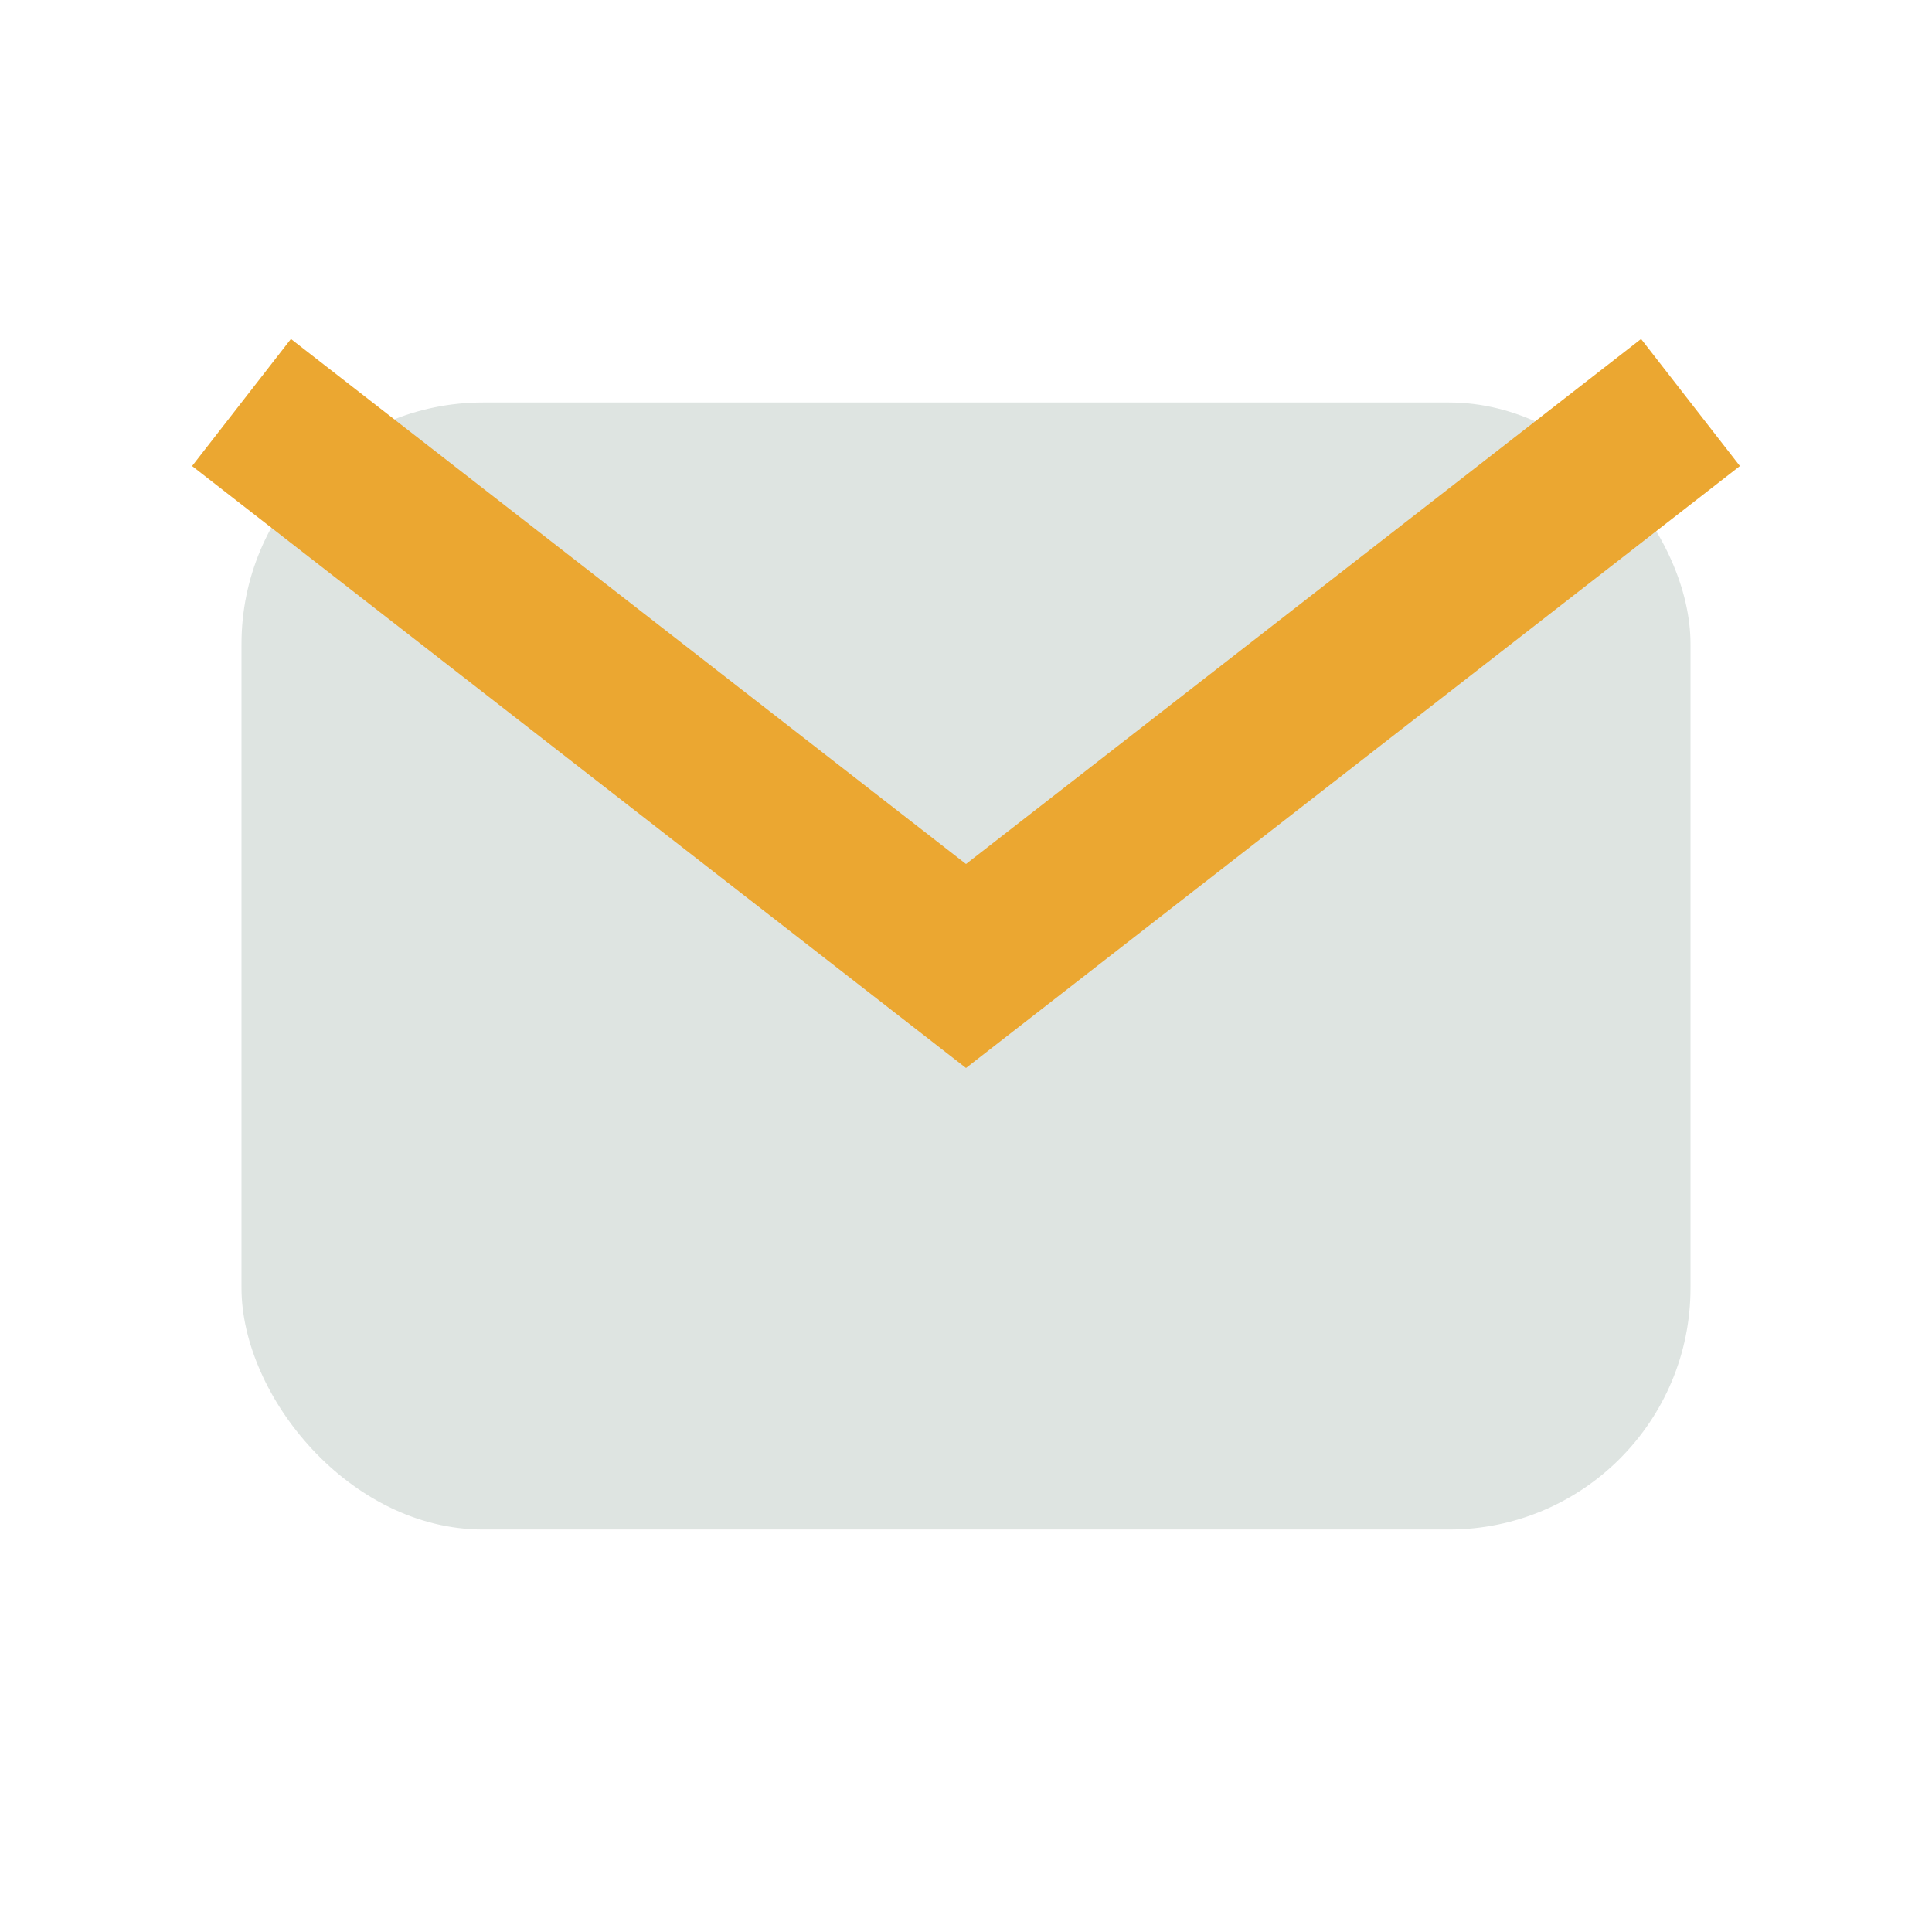 <?xml version="1.0" encoding="UTF-8"?>
<svg xmlns="http://www.w3.org/2000/svg" width="24" height="24" viewBox="0 0 24 24"><rect x="3" y="5" width="18" height="14" rx="3" fill="#DEE4E1"/><path d="M3 5l9 7 9-7" fill="none" stroke="#EBA731" stroke-width="2"/></svg>